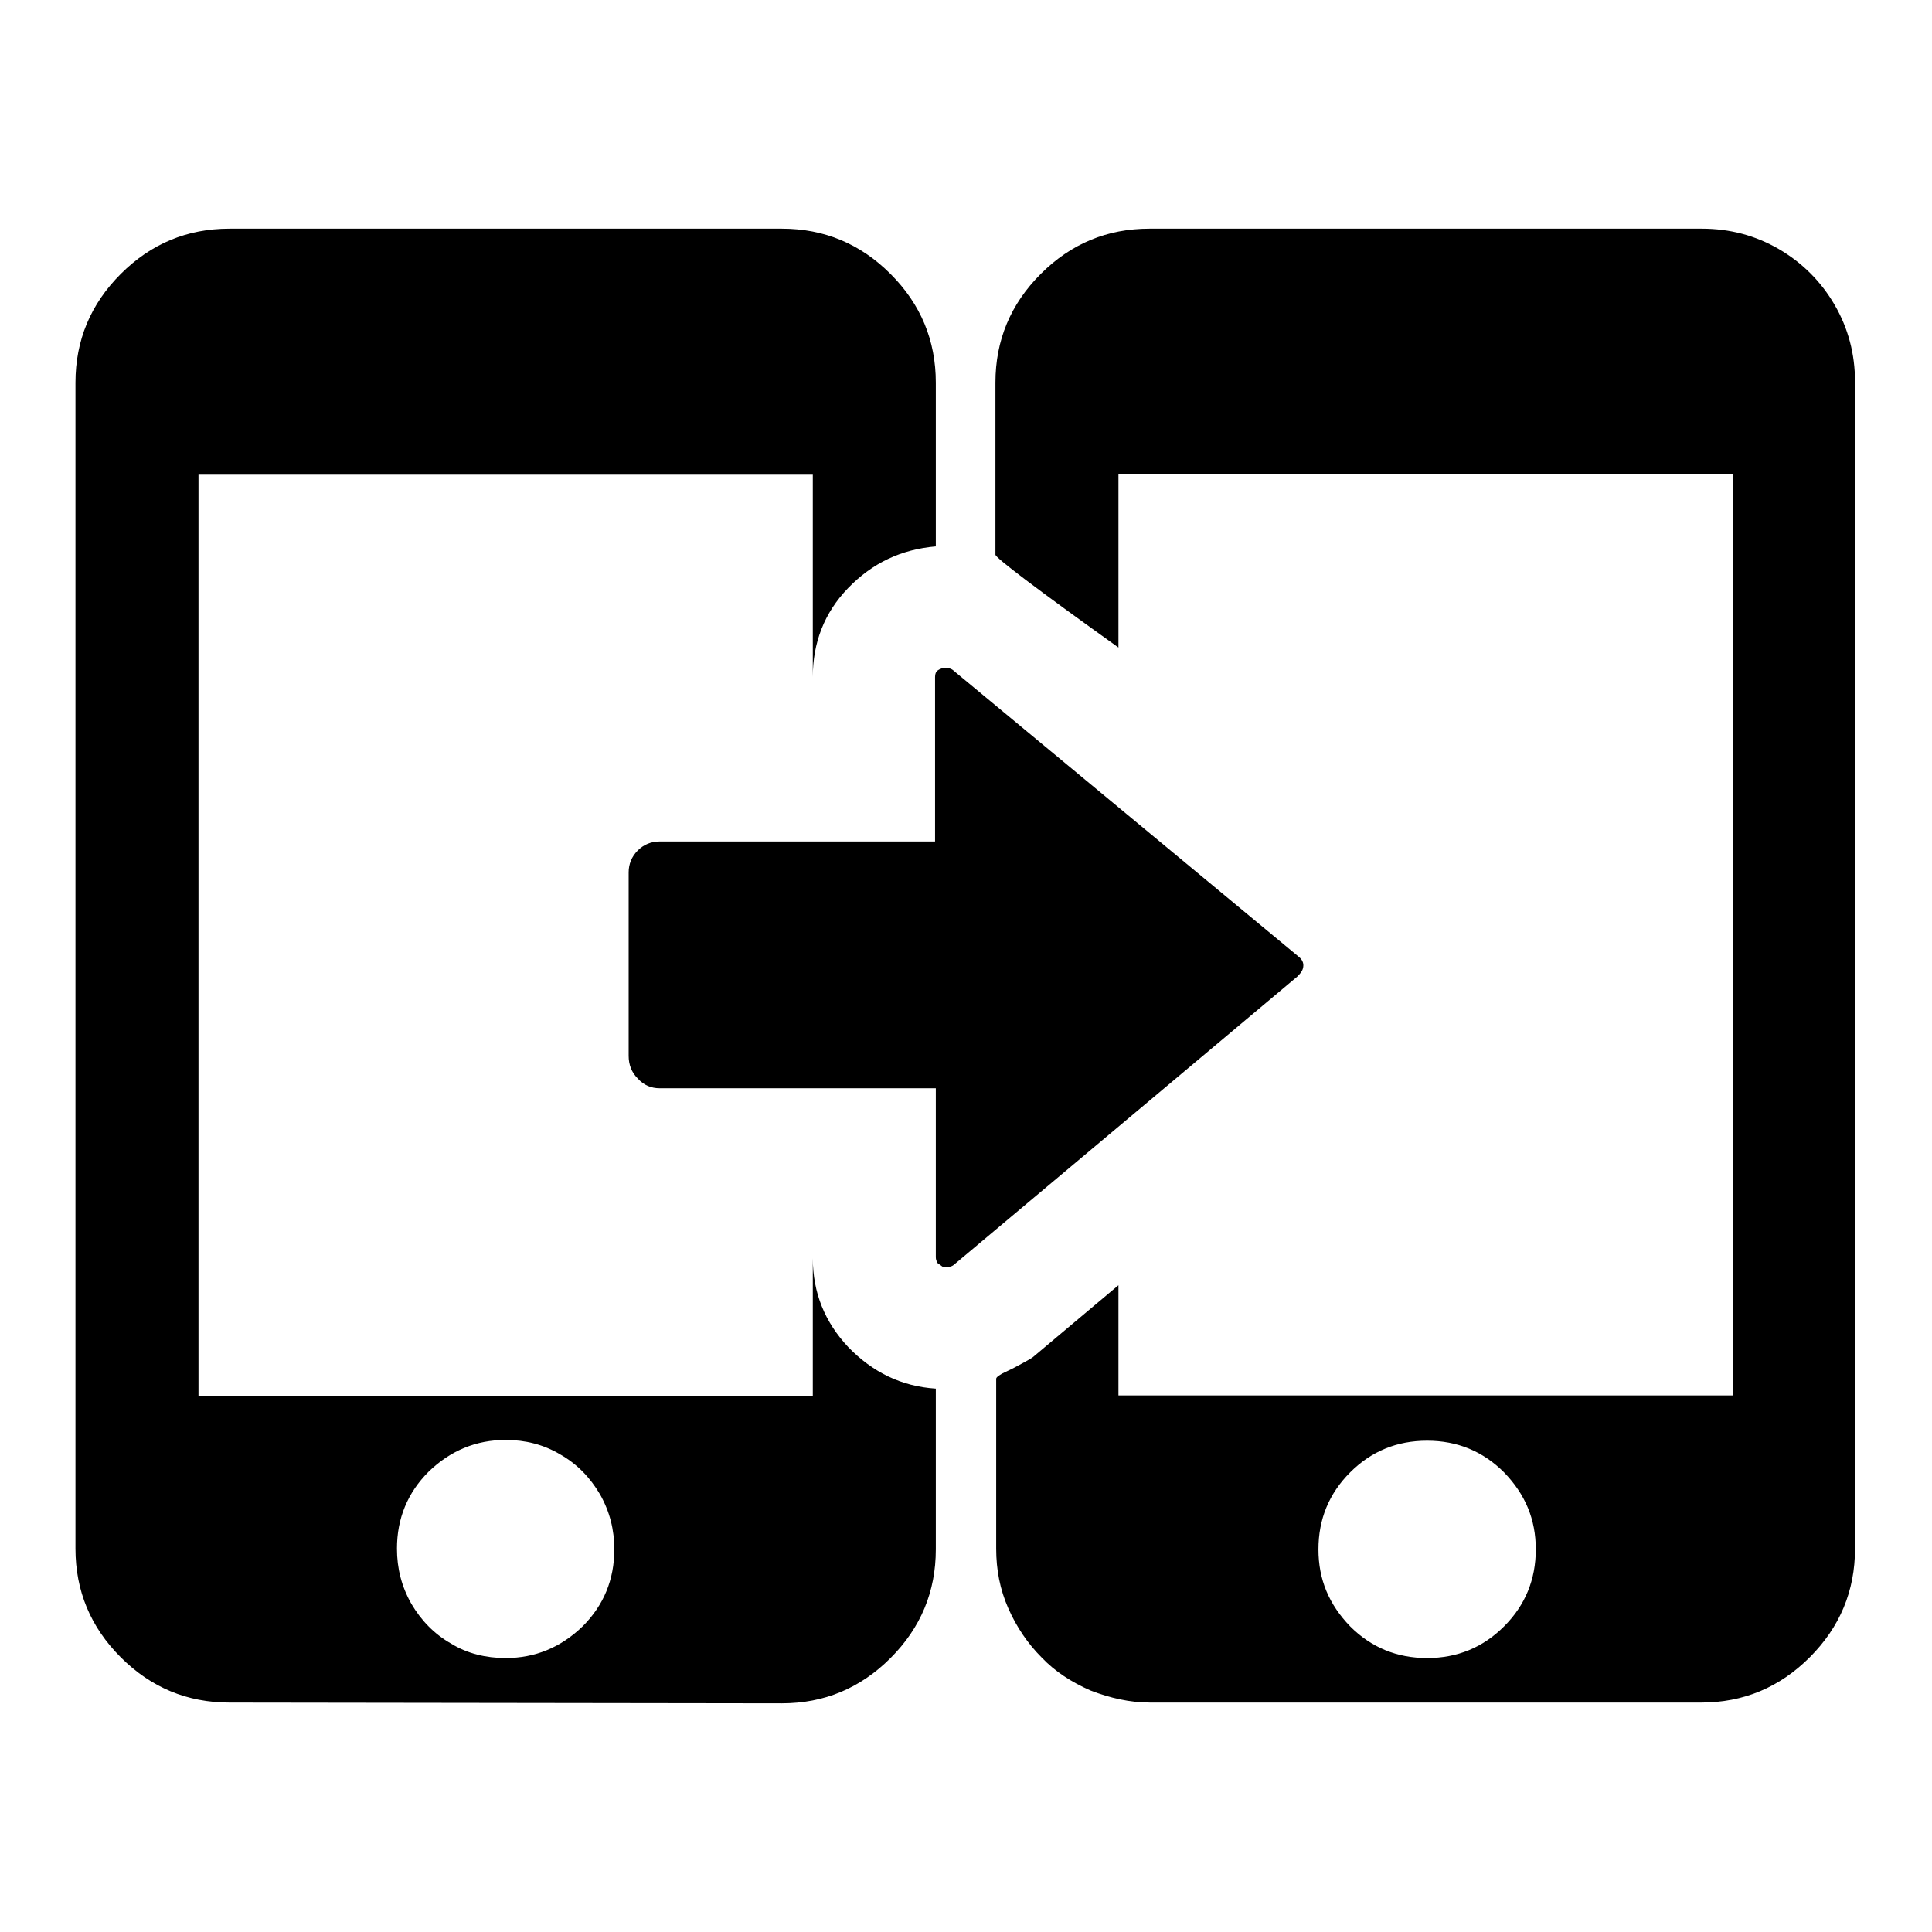 <?xml version="1.0" encoding="utf-8"?>
<!-- Svg Vector Icons : http://www.onlinewebfonts.com/icon -->
<!DOCTYPE svg PUBLIC "-//W3C//DTD SVG 1.1//EN" "http://www.w3.org/Graphics/SVG/1.1/DTD/svg11.dtd">
<svg version="1.1" xmlns="http://www.w3.org/2000/svg" xmlns:xlink="http://www.w3.org/1999/xlink" x="0px" y="0px" viewBox="0 0 256 256" enable-background="new 0 0 256 256" xml:space="preserve">
<g><g><g><path fill="#000000" d="M30.4,225.6c-5.6,0-10.4-2-14.4-6c-4-4-6-8.8-6-14.4V50.7c0-5.6,2-10.4,6-14.4c4-4,8.8-6,14.4-6h73.2c5.6,0,10.4,2,14.4,6c4,4,6,8.8,6,14.4v21.7c-4.6,0.4-8.4,2.2-11.6,5.5c-3.2,3.3-4.7,7.3-4.7,11.8V62.9H26.3V185h81.4v-18.3c0,4.6,1.6,8.5,4.7,11.8c3.2,3.3,7,5.2,11.6,5.5v21.3c0,5.6-2,10.4-6,14.4c-4,4-8.8,6-14.4,6L30.4,225.6L30.4,225.6z M152.4,225.6c-2.7,0-5.3-0.6-7.9-1.6c-2.5-1.1-4.7-2.5-6.5-4.4c-1.8-1.8-3.3-4-4.4-6.5c-1.1-2.5-1.6-5.1-1.6-7.9v-22.5c0-0.2,0.3-0.4,0.8-0.7c0.6-0.3,1.3-0.6,2.2-1.1s1.5-0.8,1.9-1.1l11.3-9.5v14.6h81.4V62.8h-81.4v23c-10.9-7.8-16.3-11.9-16.3-12.3V50.7c0-5.6,2-10.4,6-14.4s8.8-6,14.4-6h73.2c3.7,0,7.1,0.9,10.2,2.7c3.1,1.8,5.6,4.3,7.4,7.4c1.8,3.1,2.7,6.5,2.7,10.2v154.6c0,5.6-2,10.4-6,14.4c-4,4-8.8,6-14.4,6L152.4,225.6L152.4,225.6z M126.5,167.5c-0.3,0.3-0.7,0.4-1.1,0.4c-0.3,0-0.5,0-0.7-0.2s-0.4-0.2-0.5-0.4c-0.1-0.2-0.2-0.4-0.2-0.7v-22.4H87.4c-1.1,0-2.1-0.4-2.9-1.3c-0.8-0.8-1.2-1.8-1.2-3v-24.3c0-1.1,0.4-2.1,1.2-2.9c0.8-0.8,1.8-1.2,2.9-1.2h36.5V89.7c0-0.4,0.1-0.7,0.4-0.9c0.3-0.2,0.6-0.3,1-0.3c0.4,0,0.8,0.1,1.1,0.4l45.6,37.8c0.4,0.3,0.7,0.7,0.7,1.2c0,0.6-0.3,1-0.8,1.5L126.5,167.5z M67,219.7c3.9,0,7.3-1.4,10.2-4.2c2.8-2.8,4.2-6.2,4.2-10.2c0-2.6-0.6-5-1.9-7.3c-1.3-2.2-3-4-5.3-5.3c-2.2-1.3-4.6-1.9-7.2-1.9c-3.9,0-7.3,1.4-10.2,4.2c-2.8,2.8-4.2,6.2-4.2,10.2c0,2.6,0.6,5,1.9,7.3c1.3,2.2,3,4,5.3,5.3C61.9,219.1,64.4,219.7,67,219.7z M189.1,219.7c4,0,7.4-1.4,10.2-4.2c2.8-2.8,4.2-6.2,4.2-10.2s-1.4-7.3-4.2-10.2c-2.8-2.8-6.2-4.2-10.2-4.2c-4,0-7.4,1.4-10.2,4.2c-2.8,2.8-4.2,6.2-4.2,10.2s1.4,7.3,4.2,10.2C181.7,218.3,185.1,219.7,189.1,219.7z"/></g></g></g>
</svg>